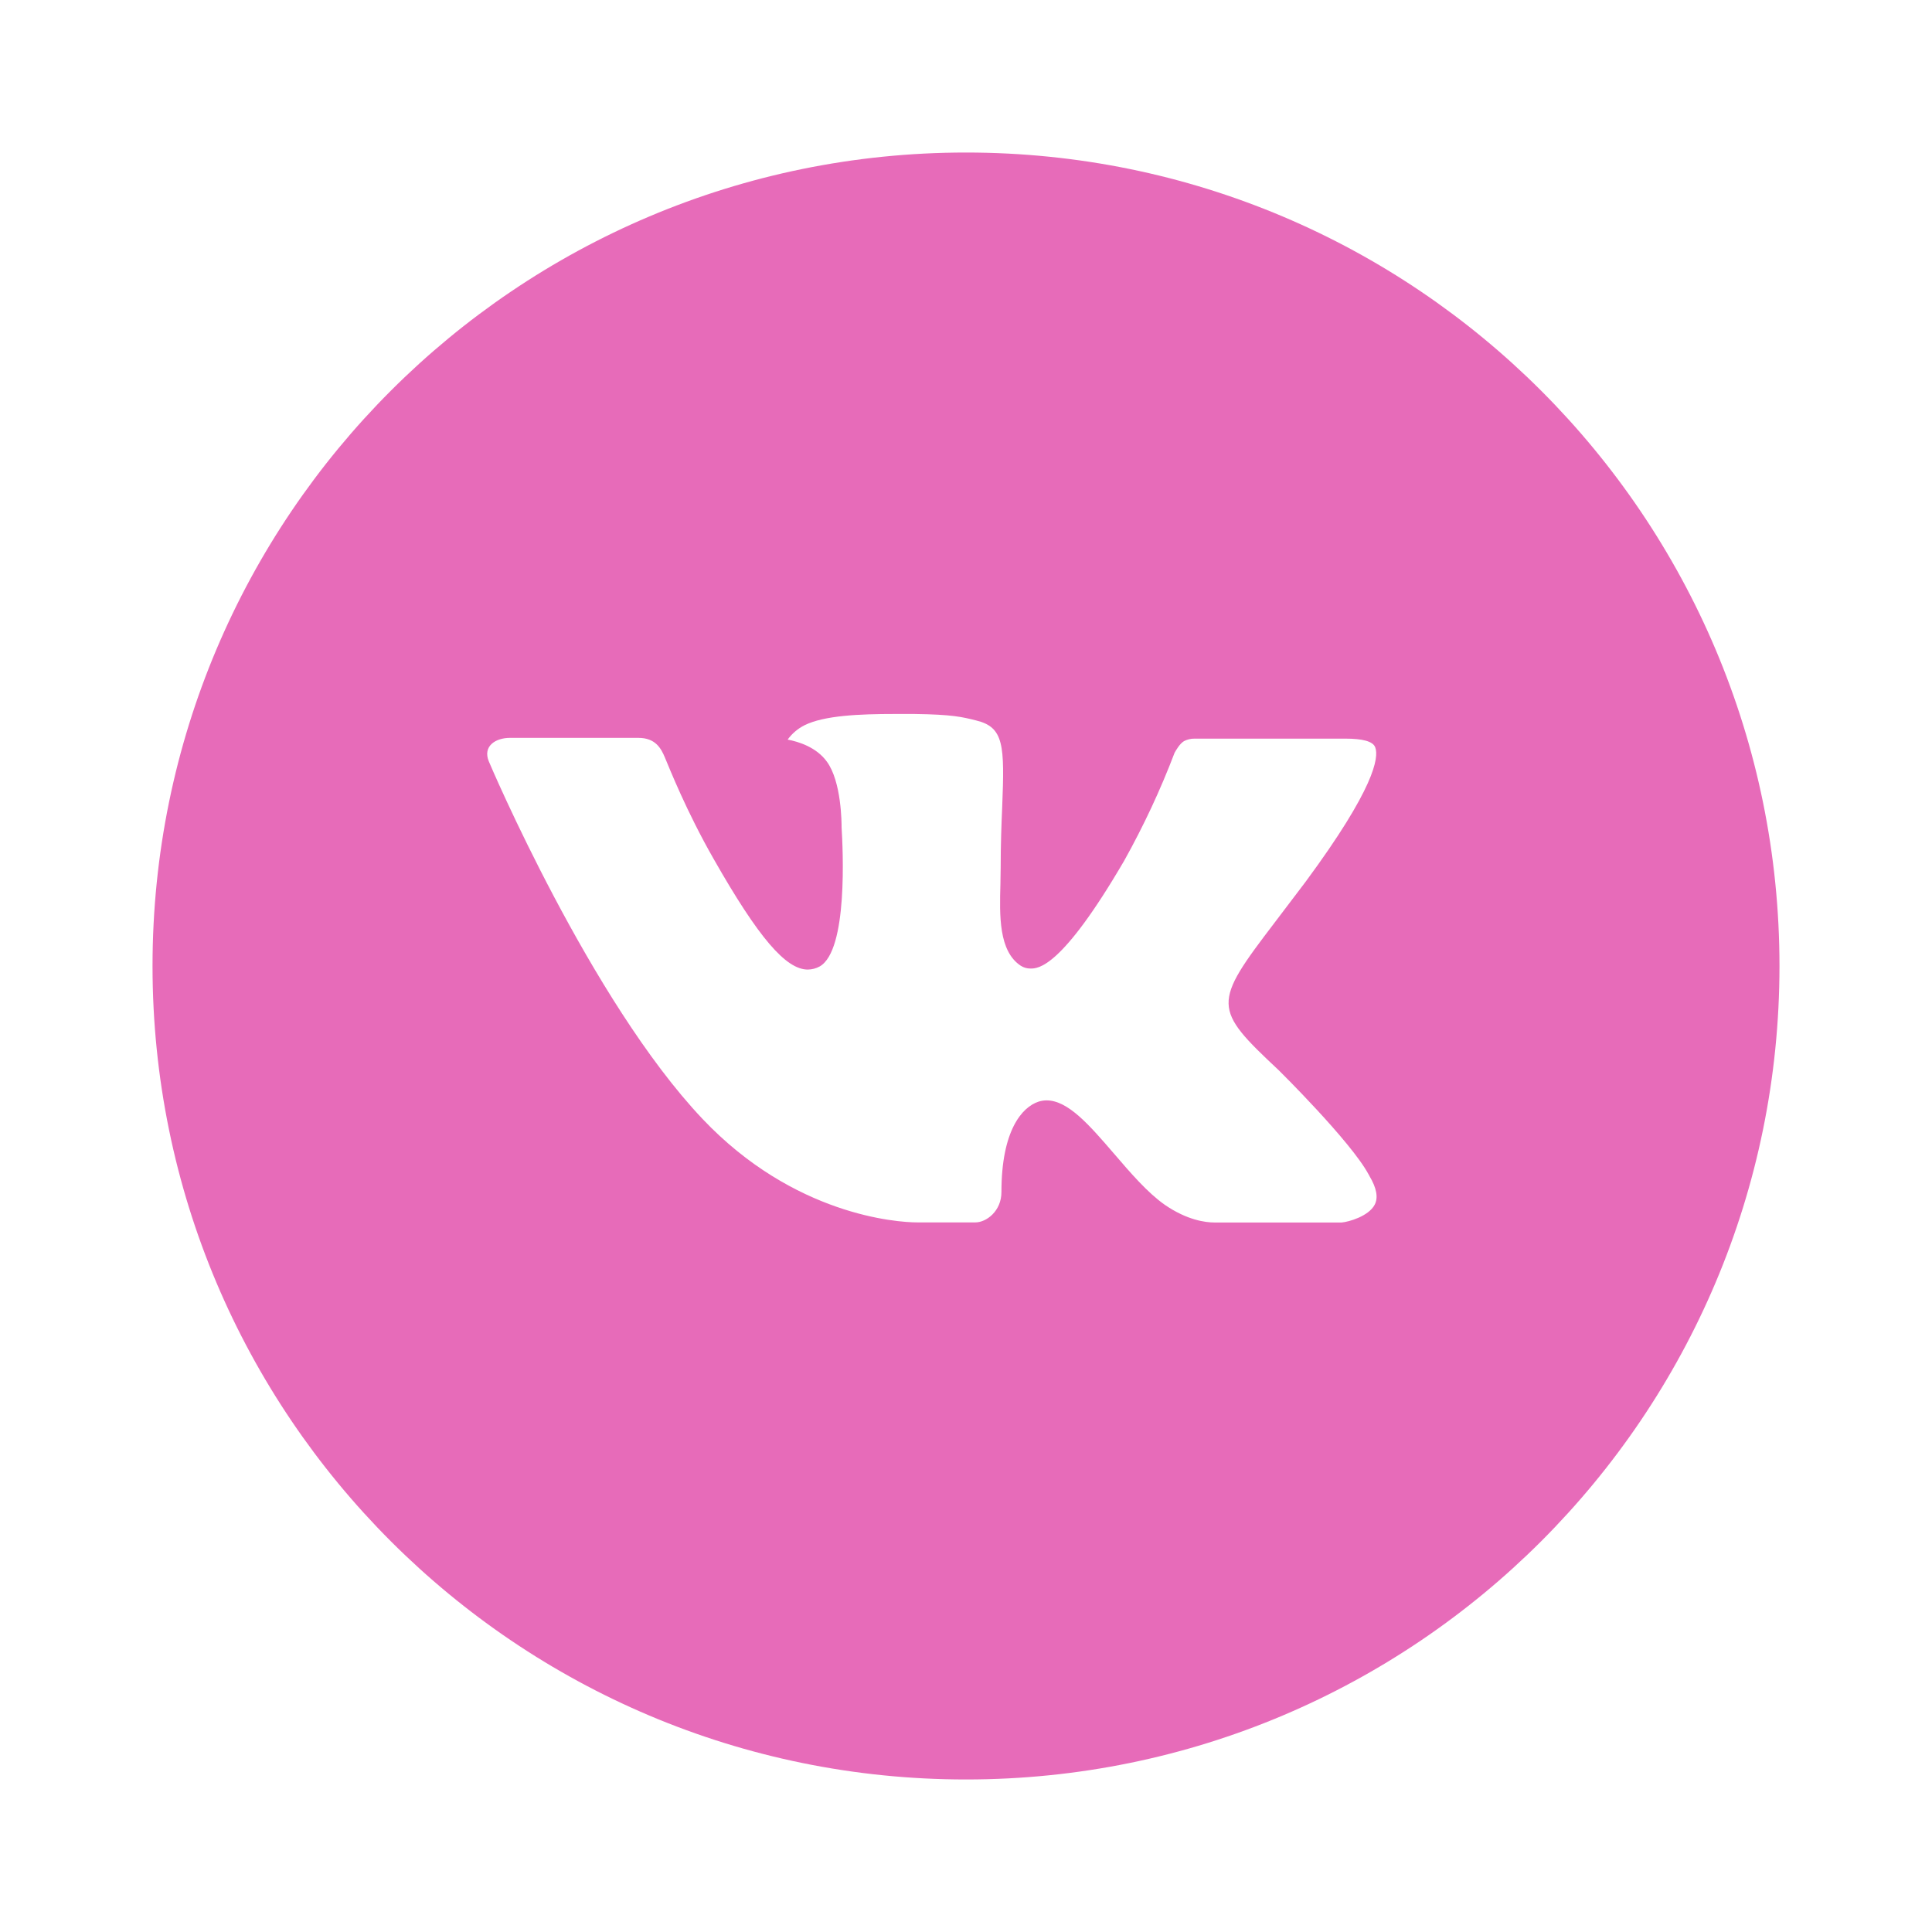 <svg width="38" height="38" viewBox="0 0 38 38" fill="none" xmlns="http://www.w3.org/2000/svg">
<path d="M19 3C10.163 3 3 10.163 3 19C3 27.837 10.163 35 19 35C27.837 35 35 27.837 35 19C35 10.163 27.837 3 19 3ZM25.153 21.052C25.153 21.052 26.568 22.448 26.917 23.097C26.927 23.11 26.932 23.123 26.935 23.13C27.077 23.368 27.11 23.553 27.04 23.692C26.923 23.922 26.523 24.035 26.387 24.045H23.887C23.713 24.045 23.35 24 22.91 23.697C22.572 23.46 22.238 23.072 21.913 22.693C21.428 22.13 21.008 21.643 20.585 21.643C20.531 21.643 20.478 21.652 20.427 21.668C20.107 21.772 19.697 22.228 19.697 23.445C19.697 23.825 19.397 24.043 19.185 24.043H18.04C17.65 24.043 15.618 23.907 13.818 22.008C11.615 19.683 9.632 15.02 9.615 14.977C9.49 14.675 9.748 14.513 10.03 14.513H12.555C12.892 14.513 13.002 14.718 13.078 14.9C13.168 15.112 13.498 15.953 14.04 16.9C14.918 18.443 15.457 19.07 15.888 19.07C15.969 19.069 16.049 19.049 16.12 19.01C16.683 18.697 16.578 16.688 16.553 16.272C16.553 16.193 16.552 15.373 16.263 14.98C16.057 14.695 15.705 14.587 15.492 14.547C15.578 14.428 15.692 14.331 15.823 14.265C16.21 14.072 16.907 14.043 17.598 14.043H17.983C18.733 14.053 18.927 14.102 19.198 14.17C19.748 14.302 19.76 14.657 19.712 15.872C19.697 16.217 19.682 16.607 19.682 17.067C19.682 17.167 19.677 17.273 19.677 17.387C19.66 18.005 19.64 18.707 20.077 18.995C20.134 19.031 20.199 19.05 20.267 19.05C20.418 19.05 20.875 19.05 22.112 16.928C22.493 16.245 22.825 15.536 23.103 14.805C23.128 14.762 23.202 14.628 23.288 14.577C23.352 14.544 23.423 14.527 23.495 14.528H26.463C26.787 14.528 27.008 14.577 27.05 14.702C27.123 14.9 27.037 15.505 25.682 17.34L25.077 18.138C23.848 19.748 23.848 19.83 25.153 21.052Z" fill="#E76BB9"/>
</svg>
